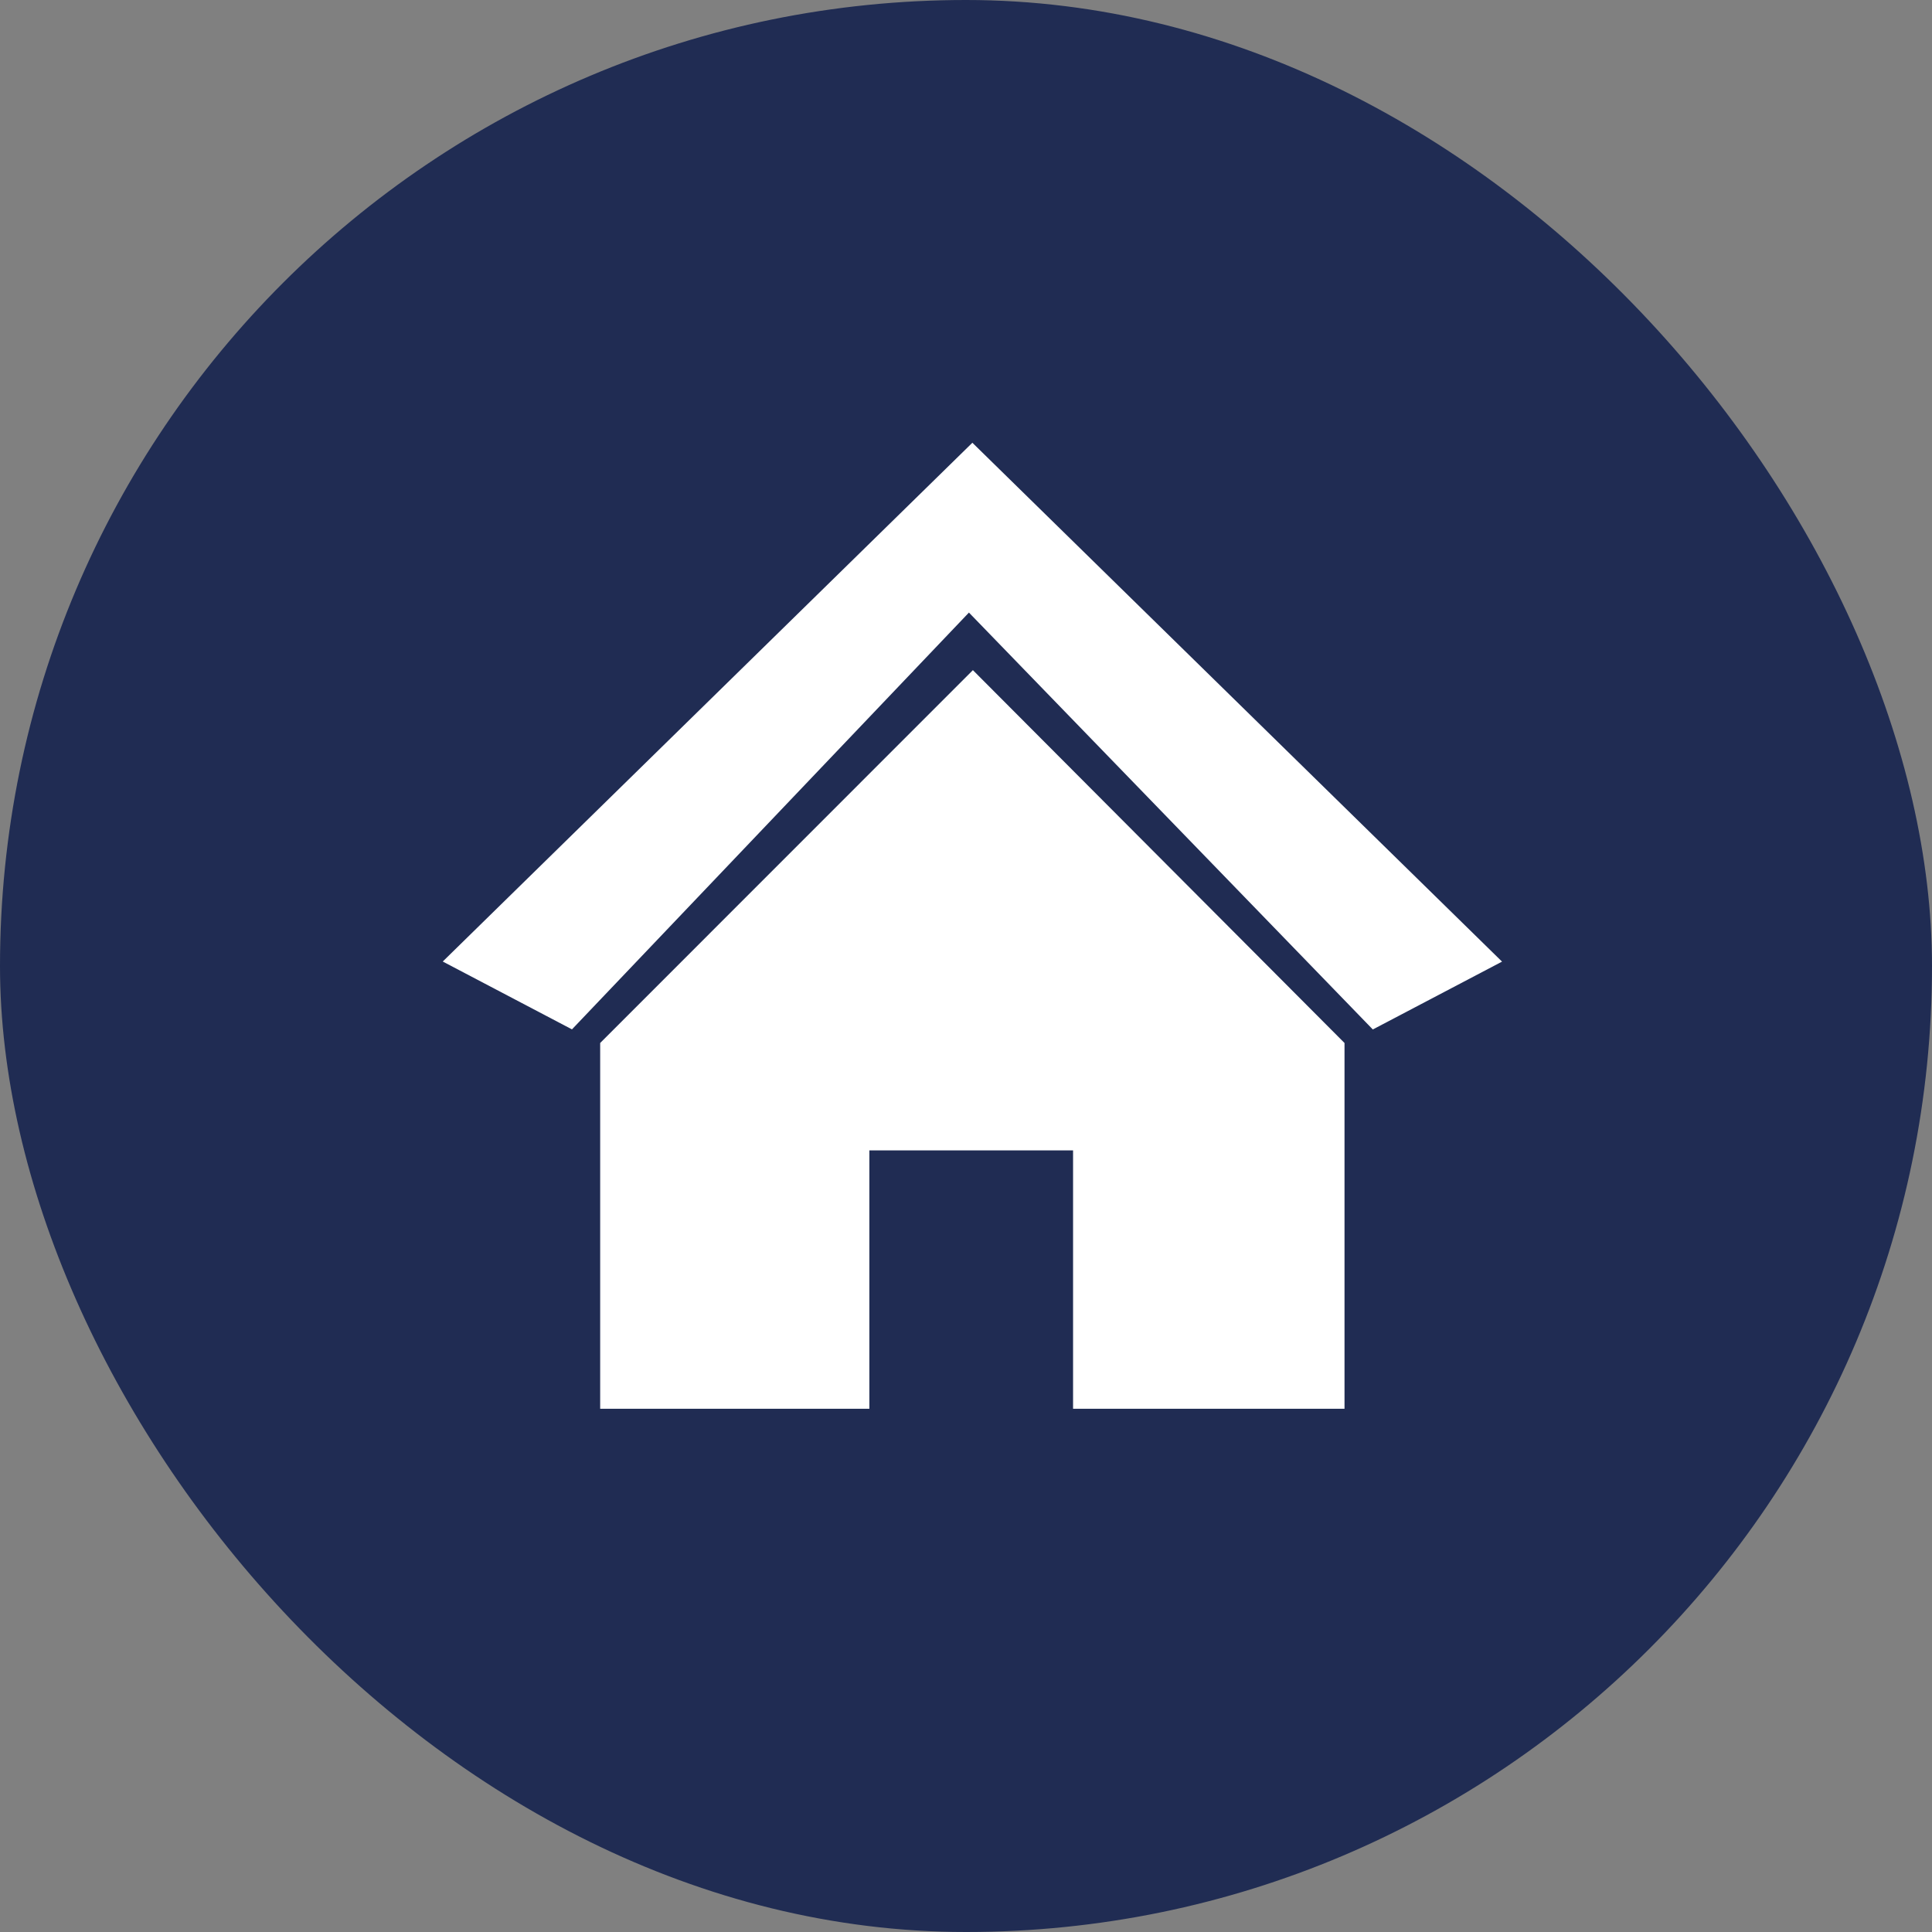 <svg width="60" height="60" viewBox="0 0 60 60" fill="none" xmlns="http://www.w3.org/2000/svg">
<rect x="0" y="0" width="60" height="60" fill="#808080" stroke="none"/>
<rect width="60" height="60" rx="30" fill="#202C53"/>
<path fill-rule="evenodd" clip-rule="evenodd" d="M30.198 13.75L13.75 29.861L17.763 31.968L30.091 19.024L42.634 31.971L46.647 29.864L30.198 13.75ZM18.639 32.391L30.214 20.812L41.755 32.391V43.75H33.325V35.727H26.999V43.75H18.639V32.391Z" fill="white"/>
</svg>
